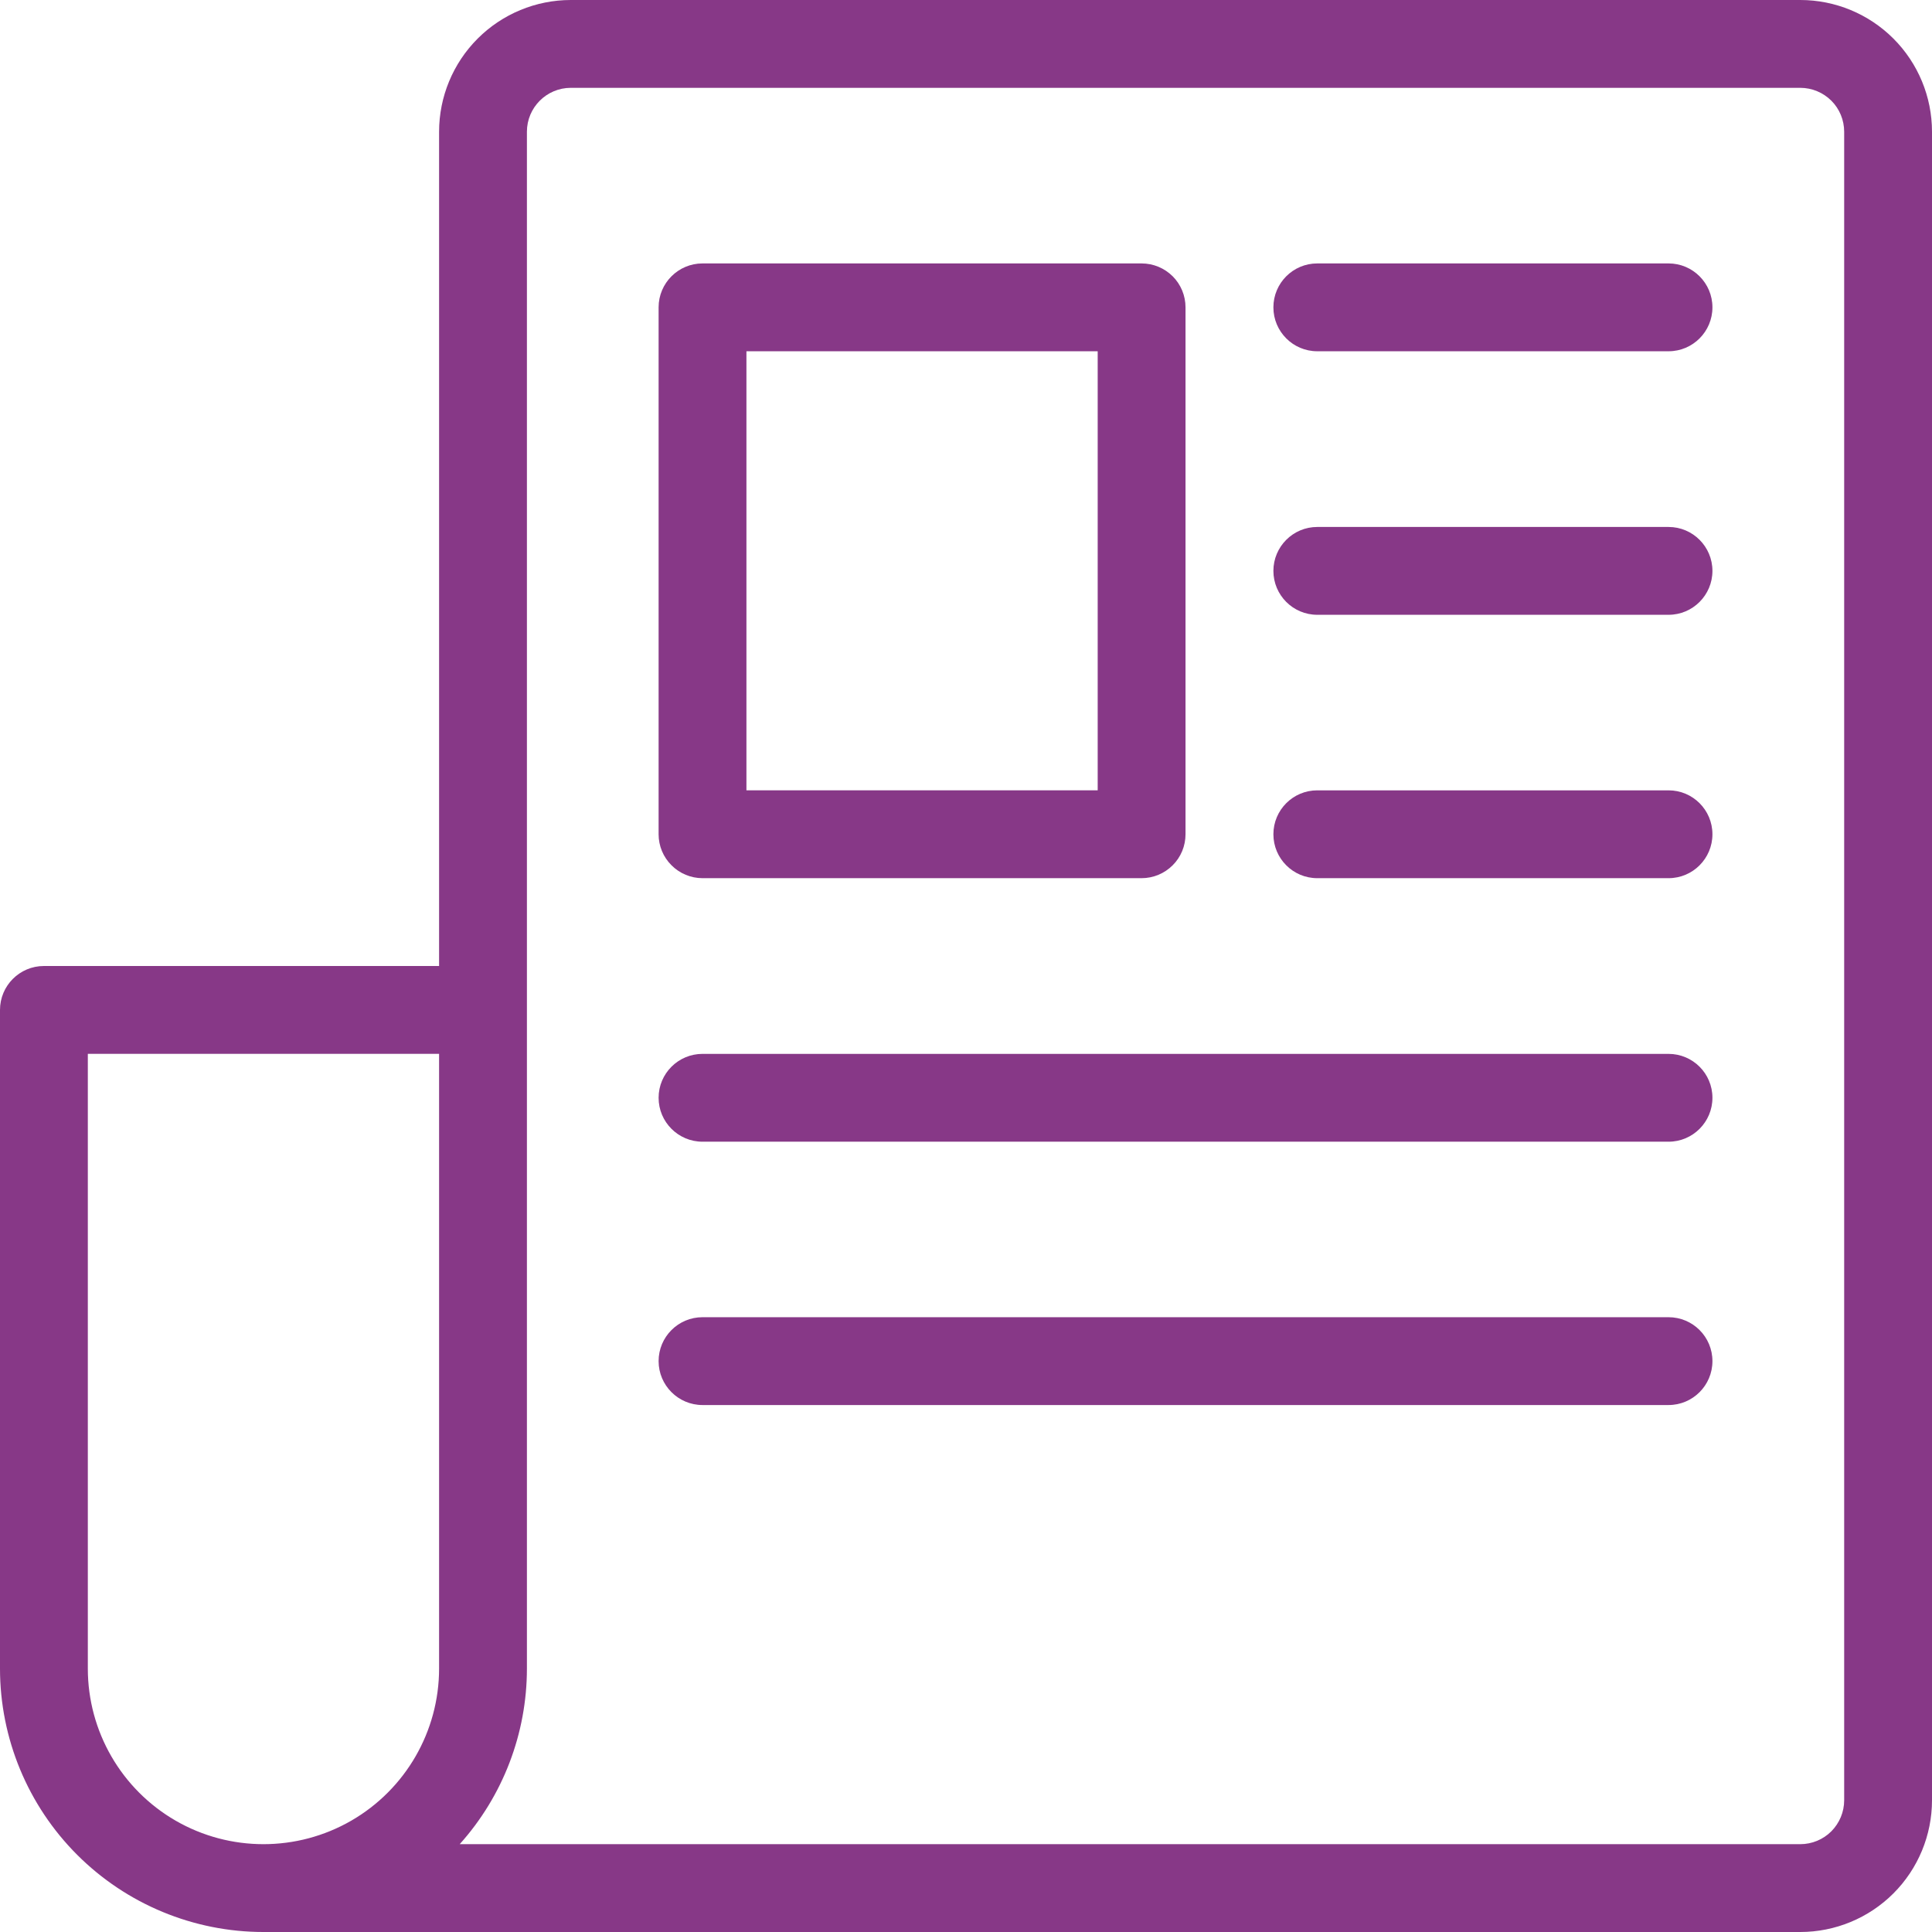 <?xml version="1.0" encoding="UTF-8"?>
<svg xmlns="http://www.w3.org/2000/svg" width="37" height="37" viewBox="0 0 37 37" fill="none">
  <path d="M34.477 0H10.932C10.263 0 9.621 0.266 9.148 0.739C8.675 1.212 8.409 1.854 8.409 2.523V18.5H0.841C0.377 18.5 0 18.877 0 19.341V31.955C0 33.292 0.532 34.576 1.478 35.522C2.424 36.468 3.708 37 5.045 37H34.477C35.146 37 35.788 36.734 36.261 36.261C36.734 35.788 37 35.146 37 34.477V2.523C37 1.854 36.734 1.212 36.261 0.739C35.788 0.266 35.146 0 34.477 0L34.477 0ZM8.409 31.955C8.409 33.156 7.768 34.267 6.727 34.868C5.687 35.468 4.404 35.468 3.364 34.868C2.323 34.267 1.682 33.156 1.682 31.955V20.182H8.409V31.955ZM35.318 34.477C35.318 34.7 35.229 34.914 35.072 35.072C34.914 35.23 34.7 35.318 34.477 35.318H8.804C9.633 34.394 10.091 33.196 10.091 31.955V2.523C10.091 2.059 10.468 1.682 10.932 1.682H34.477C34.7 1.682 34.914 1.771 35.072 1.928C35.23 2.086 35.318 2.3 35.318 2.523L35.318 34.477Z" fill="#873887"></path>
  <path d="M13.454 16.818H21.863C22.087 16.818 22.3 16.729 22.458 16.571C22.616 16.414 22.704 16.2 22.704 15.977V5.886C22.704 5.663 22.616 5.449 22.458 5.291C22.3 5.134 22.087 5.045 21.863 5.045H13.454C12.99 5.045 12.613 5.422 12.613 5.886V15.977C12.613 16.2 12.702 16.414 12.86 16.571C13.017 16.729 13.231 16.818 13.454 16.818ZM14.295 6.727H21.022V15.135H14.295V6.727Z" fill="#873887"></path>
  <path d="M31.955 5.045H25.227C24.763 5.045 24.387 5.422 24.387 5.886C24.387 6.35 24.763 6.727 25.227 6.727H31.955C32.419 6.727 32.795 6.35 32.795 5.886C32.795 5.422 32.419 5.045 31.955 5.045Z" fill="#873887"></path>
  <path d="M31.955 10.092H25.227C24.763 10.092 24.387 10.469 24.387 10.933C24.387 11.397 24.763 11.774 25.227 11.774H31.955C32.419 11.774 32.795 11.397 32.795 10.933C32.795 10.469 32.419 10.092 31.955 10.092Z" fill="#873887"></path>
  <path d="M31.955 15.136H25.227C24.763 15.136 24.387 15.512 24.387 15.977C24.387 16.441 24.763 16.818 25.227 16.818H31.955C32.419 16.818 32.795 16.441 32.795 15.977C32.795 15.512 32.419 15.136 31.955 15.136Z" fill="#873887"></path>
  <path d="M31.954 20.183H13.454C12.99 20.183 12.613 20.559 12.613 21.024C12.613 21.488 12.99 21.865 13.454 21.865H31.954C32.419 21.865 32.795 21.488 32.795 21.024C32.795 20.559 32.419 20.183 31.954 20.183Z" fill="#873887"></path>
  <path d="M31.954 25.226H13.454C12.99 25.226 12.613 25.602 12.613 26.067C12.613 26.531 12.99 26.908 13.454 26.908H31.954C32.419 26.908 32.795 26.531 32.795 26.067C32.795 25.602 32.419 25.226 31.954 25.226Z" fill="#873887"></path>
</svg>
